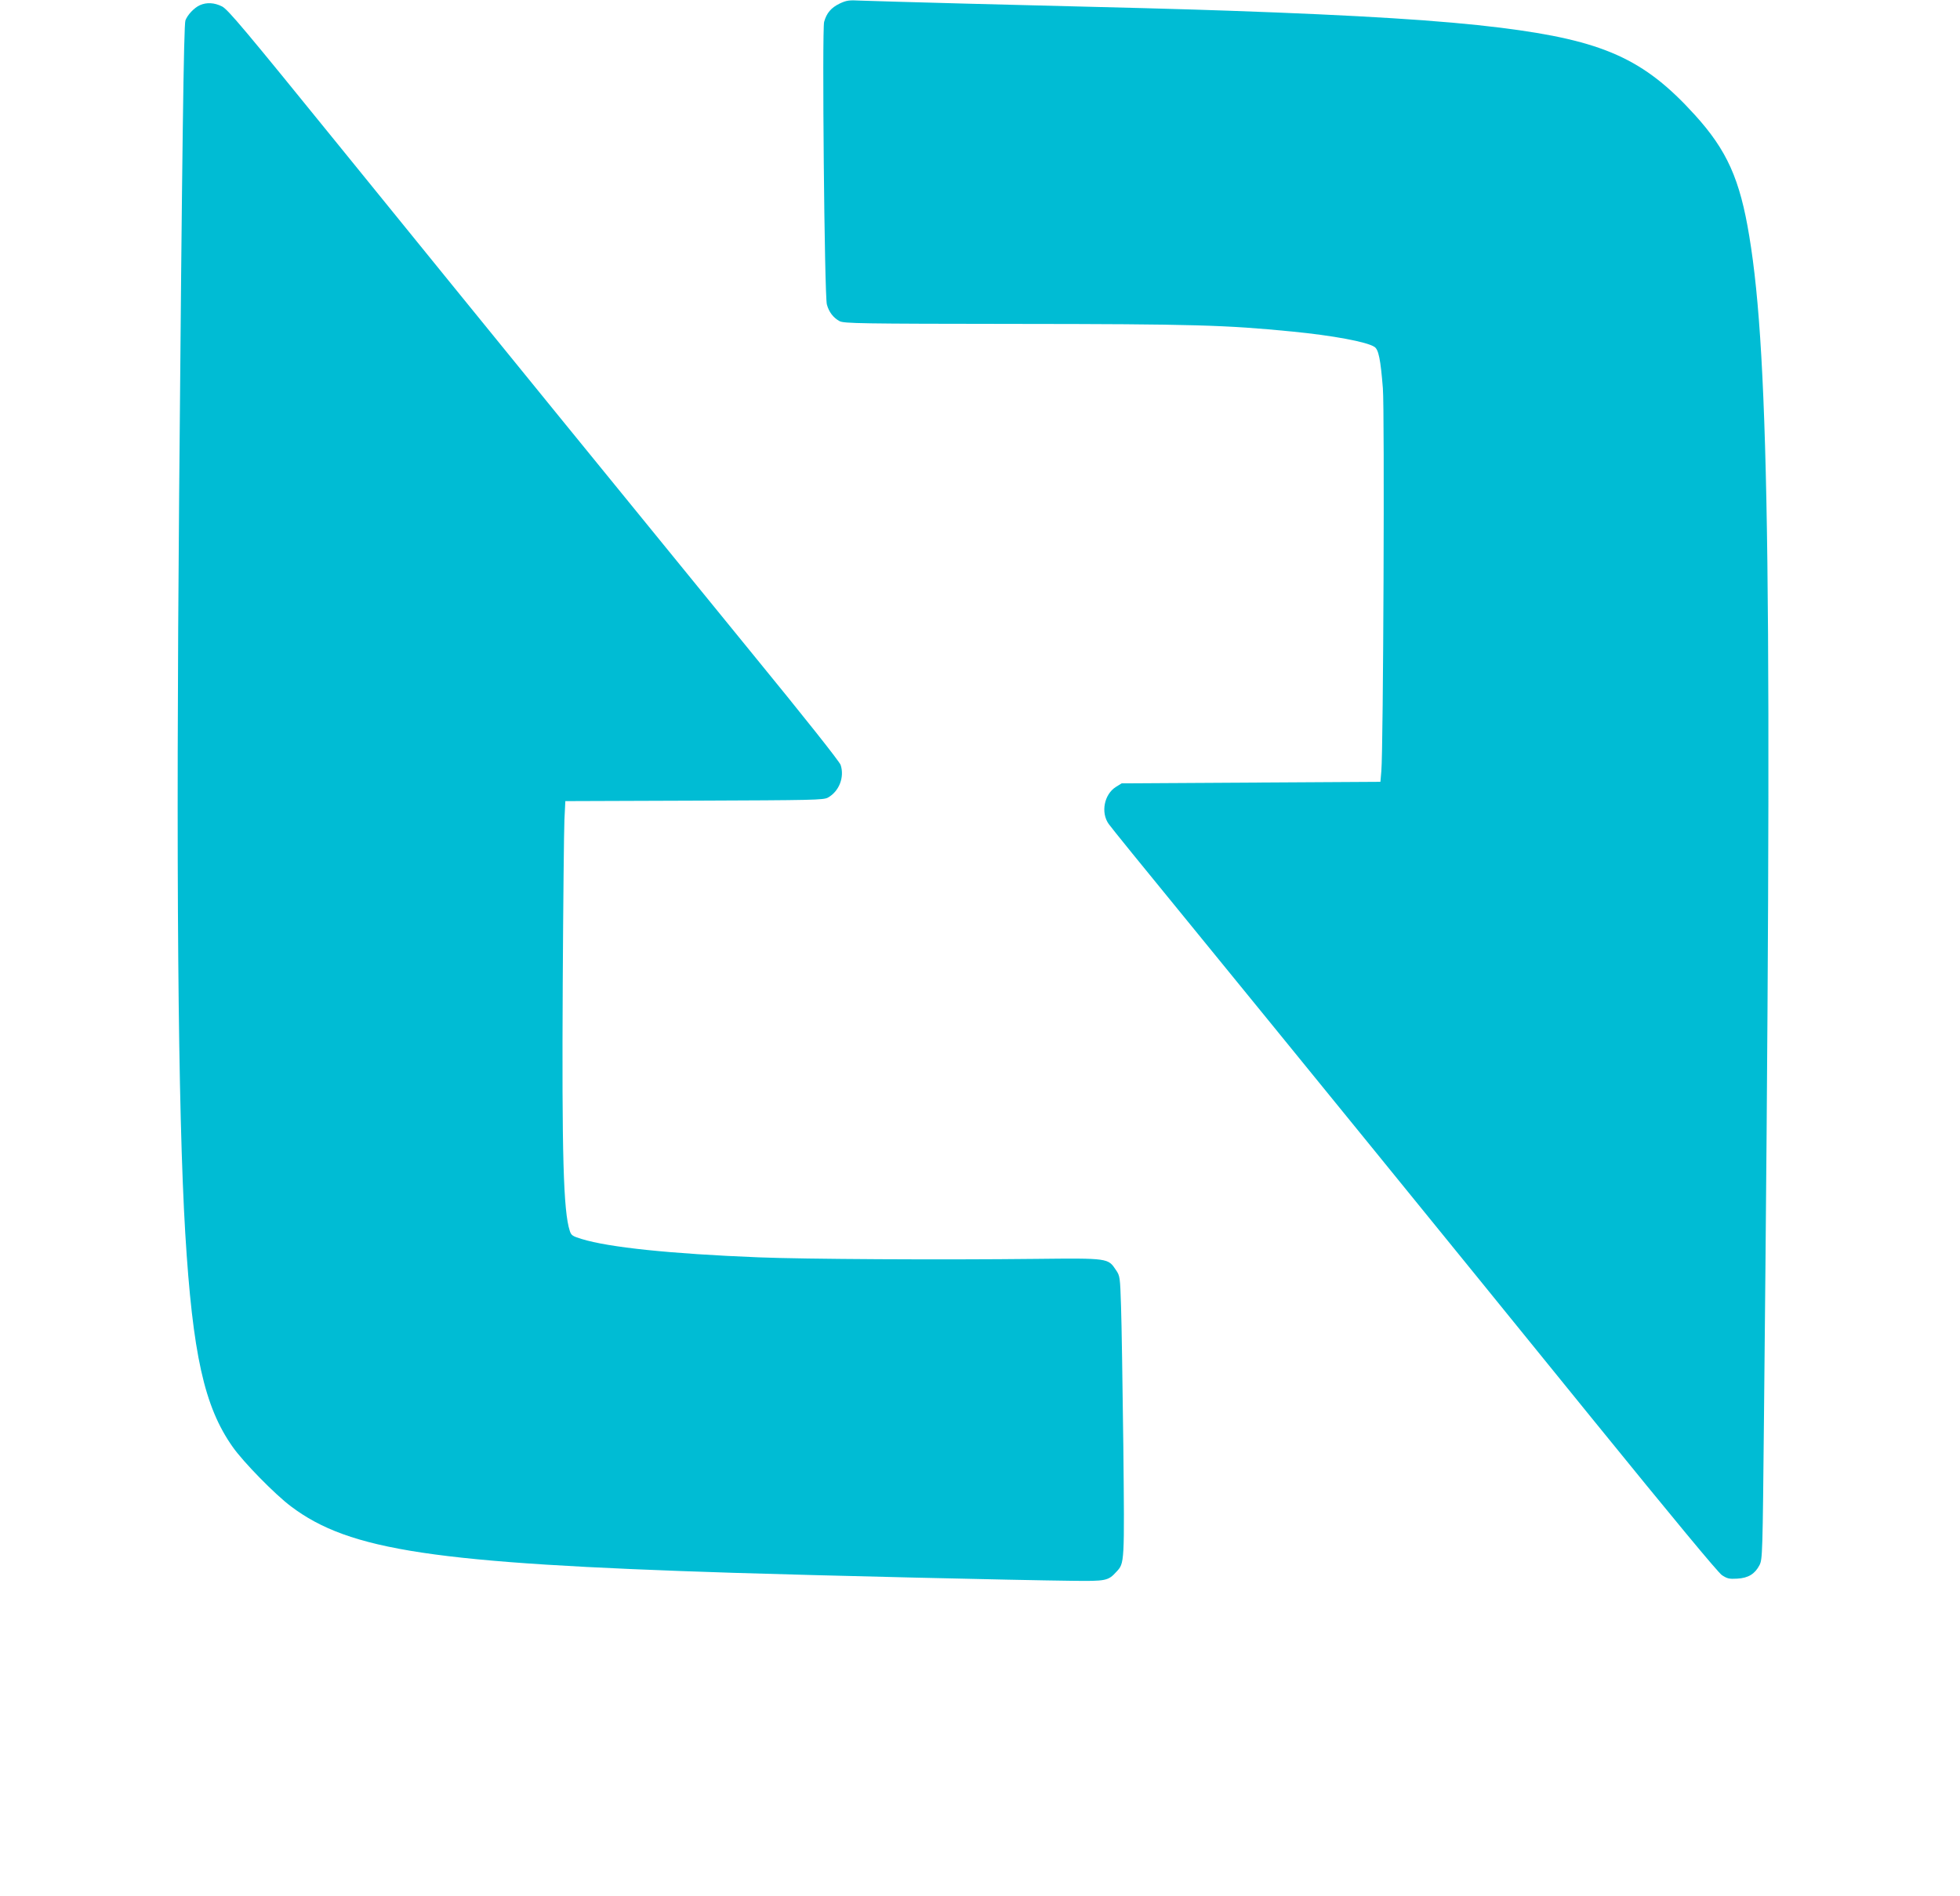 <?xml version="1.0" standalone="no"?>
<!DOCTYPE svg PUBLIC "-//W3C//DTD SVG 20010904//EN"
 "http://www.w3.org/TR/2001/REC-SVG-20010904/DTD/svg10.dtd">
<svg version="1.0" xmlns="http://www.w3.org/2000/svg"
 width="1280pt" height="1238pt" viewBox="0 0 1280 1238"
 preserveAspectRatio="xMidYMid meet">
<g transform="translate(0,1238) scale(0.1,-0.1)"
fill="#00bcd4" stroke="none">
<path d="M5484 12357 c-56 -27 -86 -62 -102 -120 -14 -52 2 -1789 18 -1845 13
-49 42 -87 83 -109 29 -15 131 -17 1152 -18 1162 -1 1368 -7 1805 -50 265 -26
486 -67 536 -100 27 -17 40 -82 55 -270 12 -146 3 -2356 -10 -2500 l-6 -70
-845 -5 -845 -5 -37 -23 c-77 -48 -101 -168 -47 -243 13 -19 235 -293 494
-609 655 -802 1726 -2118 2670 -3282 523 -644 814 -995 840 -1013 35 -23 48
-26 100 -23 73 4 116 31 146 89 19 39 20 66 29 977 55 5372 36 6904 -96 7699
-61 373 -146 562 -356 793 -332 366 -597 485 -1268 569 -377 47 -914 81 -1775
111 -285 10 -609 19 -1705 46 -338 9 -653 18 -700 20 -75 4 -91 2 -136 -19z"/>
<path d="M1305 12346 c-37 -17 -80 -62 -94 -99 -11 -28 -22 -860 -41 -3087
-21 -2462 -8 -4037 40 -4835 48 -787 124 -1130 309 -1392 70 -100 278 -312
381 -389 383 -289 937 -372 2890 -434 541 -17 1848 -48 2210 -52 224 -3 237 0
291 59 53 57 53 50 45 823 -5 393 -11 803 -15 911 -6 190 -7 198 -33 236 -52
78 -48 78 -523 73 -618 -7 -1513 -2 -1810 10 -576 23 -979 65 -1157 120 -59
18 -68 24 -77 53 -42 128 -52 498 -46 1617 3 520 8 1000 11 1067 l6 122 841 3
c780 3 844 4 874 20 73 41 109 133 83 213 -8 23 -225 297 -594 748 -696 853
-1703 2089 -2683 3297 -615 758 -724 888 -763 908 -50 25 -100 28 -145 8z"/>
</g>
</svg>
